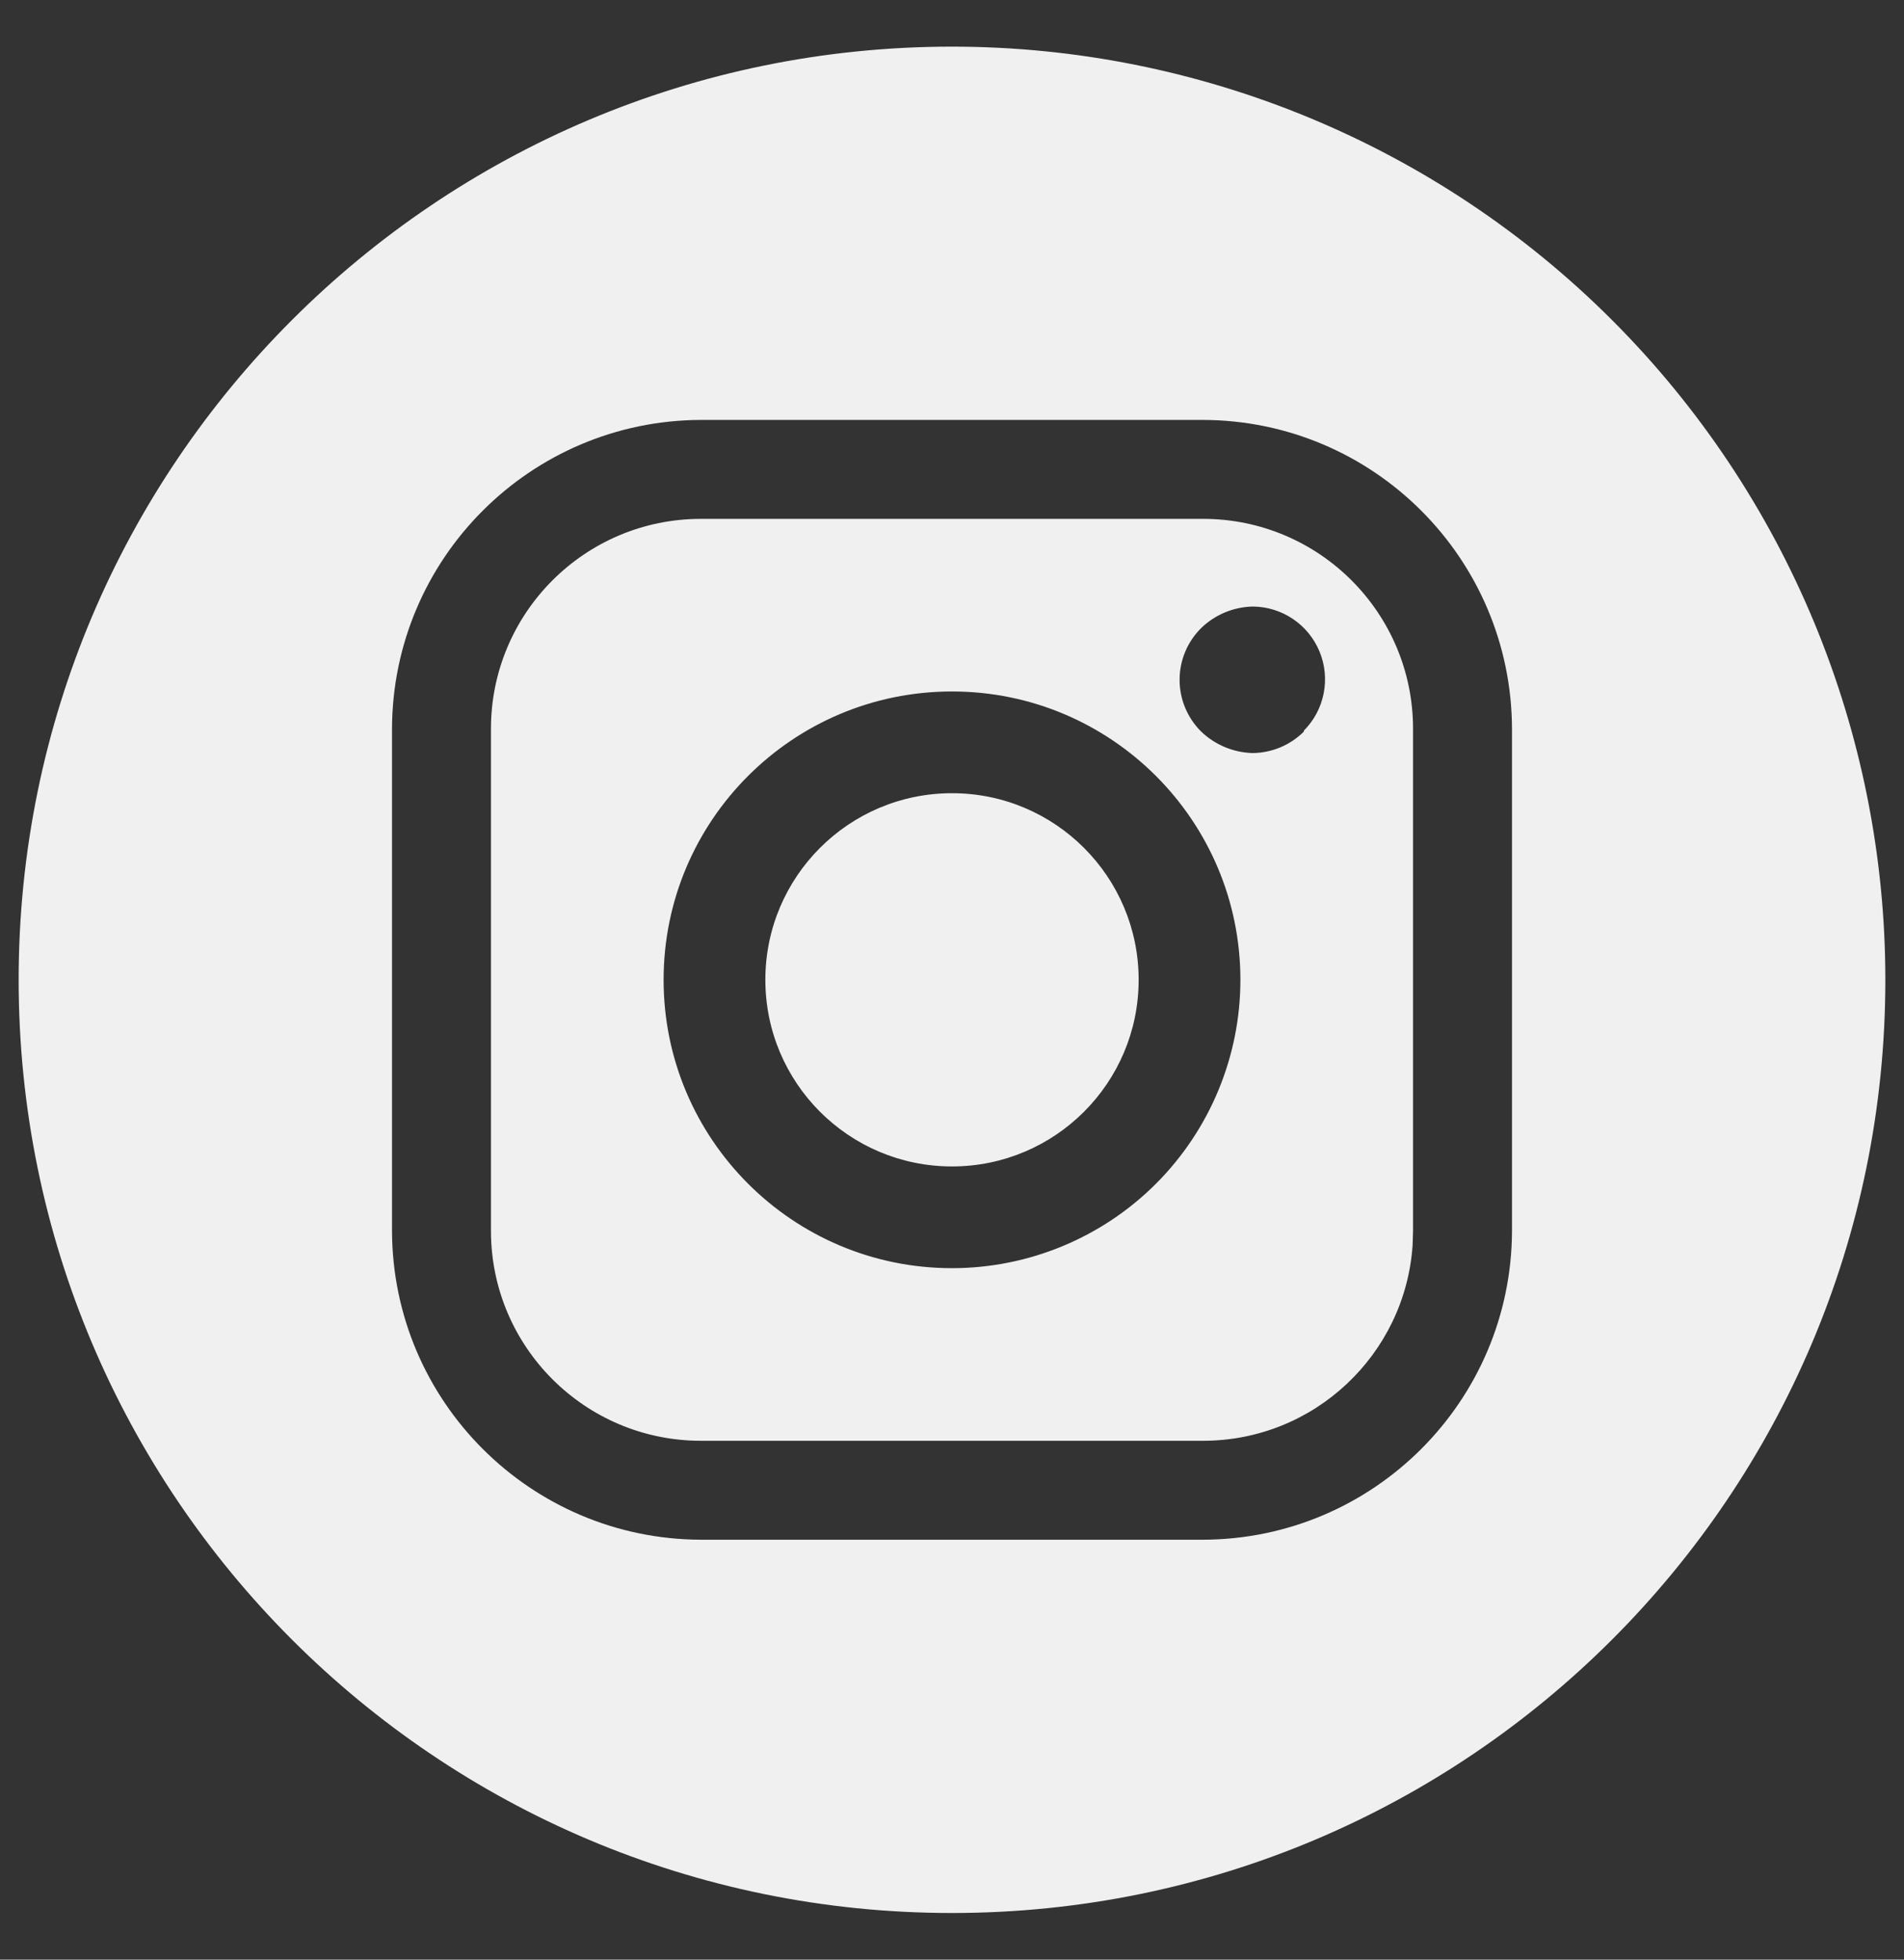 <svg width="34" height="35" viewBox="0 0 34 35" fill="none" xmlns="http://www.w3.org/2000/svg">
<rect x="0" y="0" width="34" height="35" fill="#333333" stroke="none"/>
<path fill-rule="evenodd" clip-rule="evenodd" d="M17 0.833C21.42 0.833 25.66 2.589 28.785 5.715C31.911 8.841 33.667 13.08 33.667 17.5C33.667 26.705 26.205 34.167 17 34.167C7.795 34.167 0.333 26.705 0.333 17.5C0.333 8.295 7.795 0.833 17 0.833ZM21.483 7.5H12.517C9.474 7.509 7.009 9.974 7 13.017V21.983C7.009 25.026 9.474 27.491 12.517 27.5H21.483C24.526 27.491 26.991 25.026 27 21.983V13.017C26.991 9.974 24.526 7.509 21.483 7.5ZM21.483 9.267C23.554 9.267 25.233 10.946 25.233 13.017V21.983L25.225 22.24C25.093 24.191 23.468 25.733 21.483 25.733H12.517C10.446 25.733 8.767 24.054 8.767 21.983V13.017C8.767 10.946 10.446 9.267 12.517 9.267H21.483ZM17 12.35C14.156 12.35 11.85 14.656 11.85 17.5C11.85 20.344 14.156 22.65 17 22.65C18.366 22.65 19.676 22.108 20.642 21.142C21.607 20.176 22.15 18.866 22.15 17.5C22.15 14.656 19.844 12.35 17 12.35ZM17 14.167C18.841 14.167 20.333 15.659 20.333 17.5C20.333 19.341 18.841 20.833 17 20.833C15.159 20.833 13.667 19.341 13.667 17.5C13.667 15.659 15.159 14.167 17 14.167ZM22.367 10.833C22.024 10.842 21.697 10.978 21.45 11.217C21.203 11.461 21.064 11.794 21.064 12.142C21.064 12.489 21.203 12.822 21.45 13.067C21.698 13.304 22.024 13.44 22.367 13.45C22.711 13.447 23.04 13.309 23.283 13.067V13.05C23.653 12.678 23.763 12.121 23.563 11.637C23.363 11.152 22.891 10.835 22.367 10.833Z" fill="#F0F0F0"/>
</svg>
